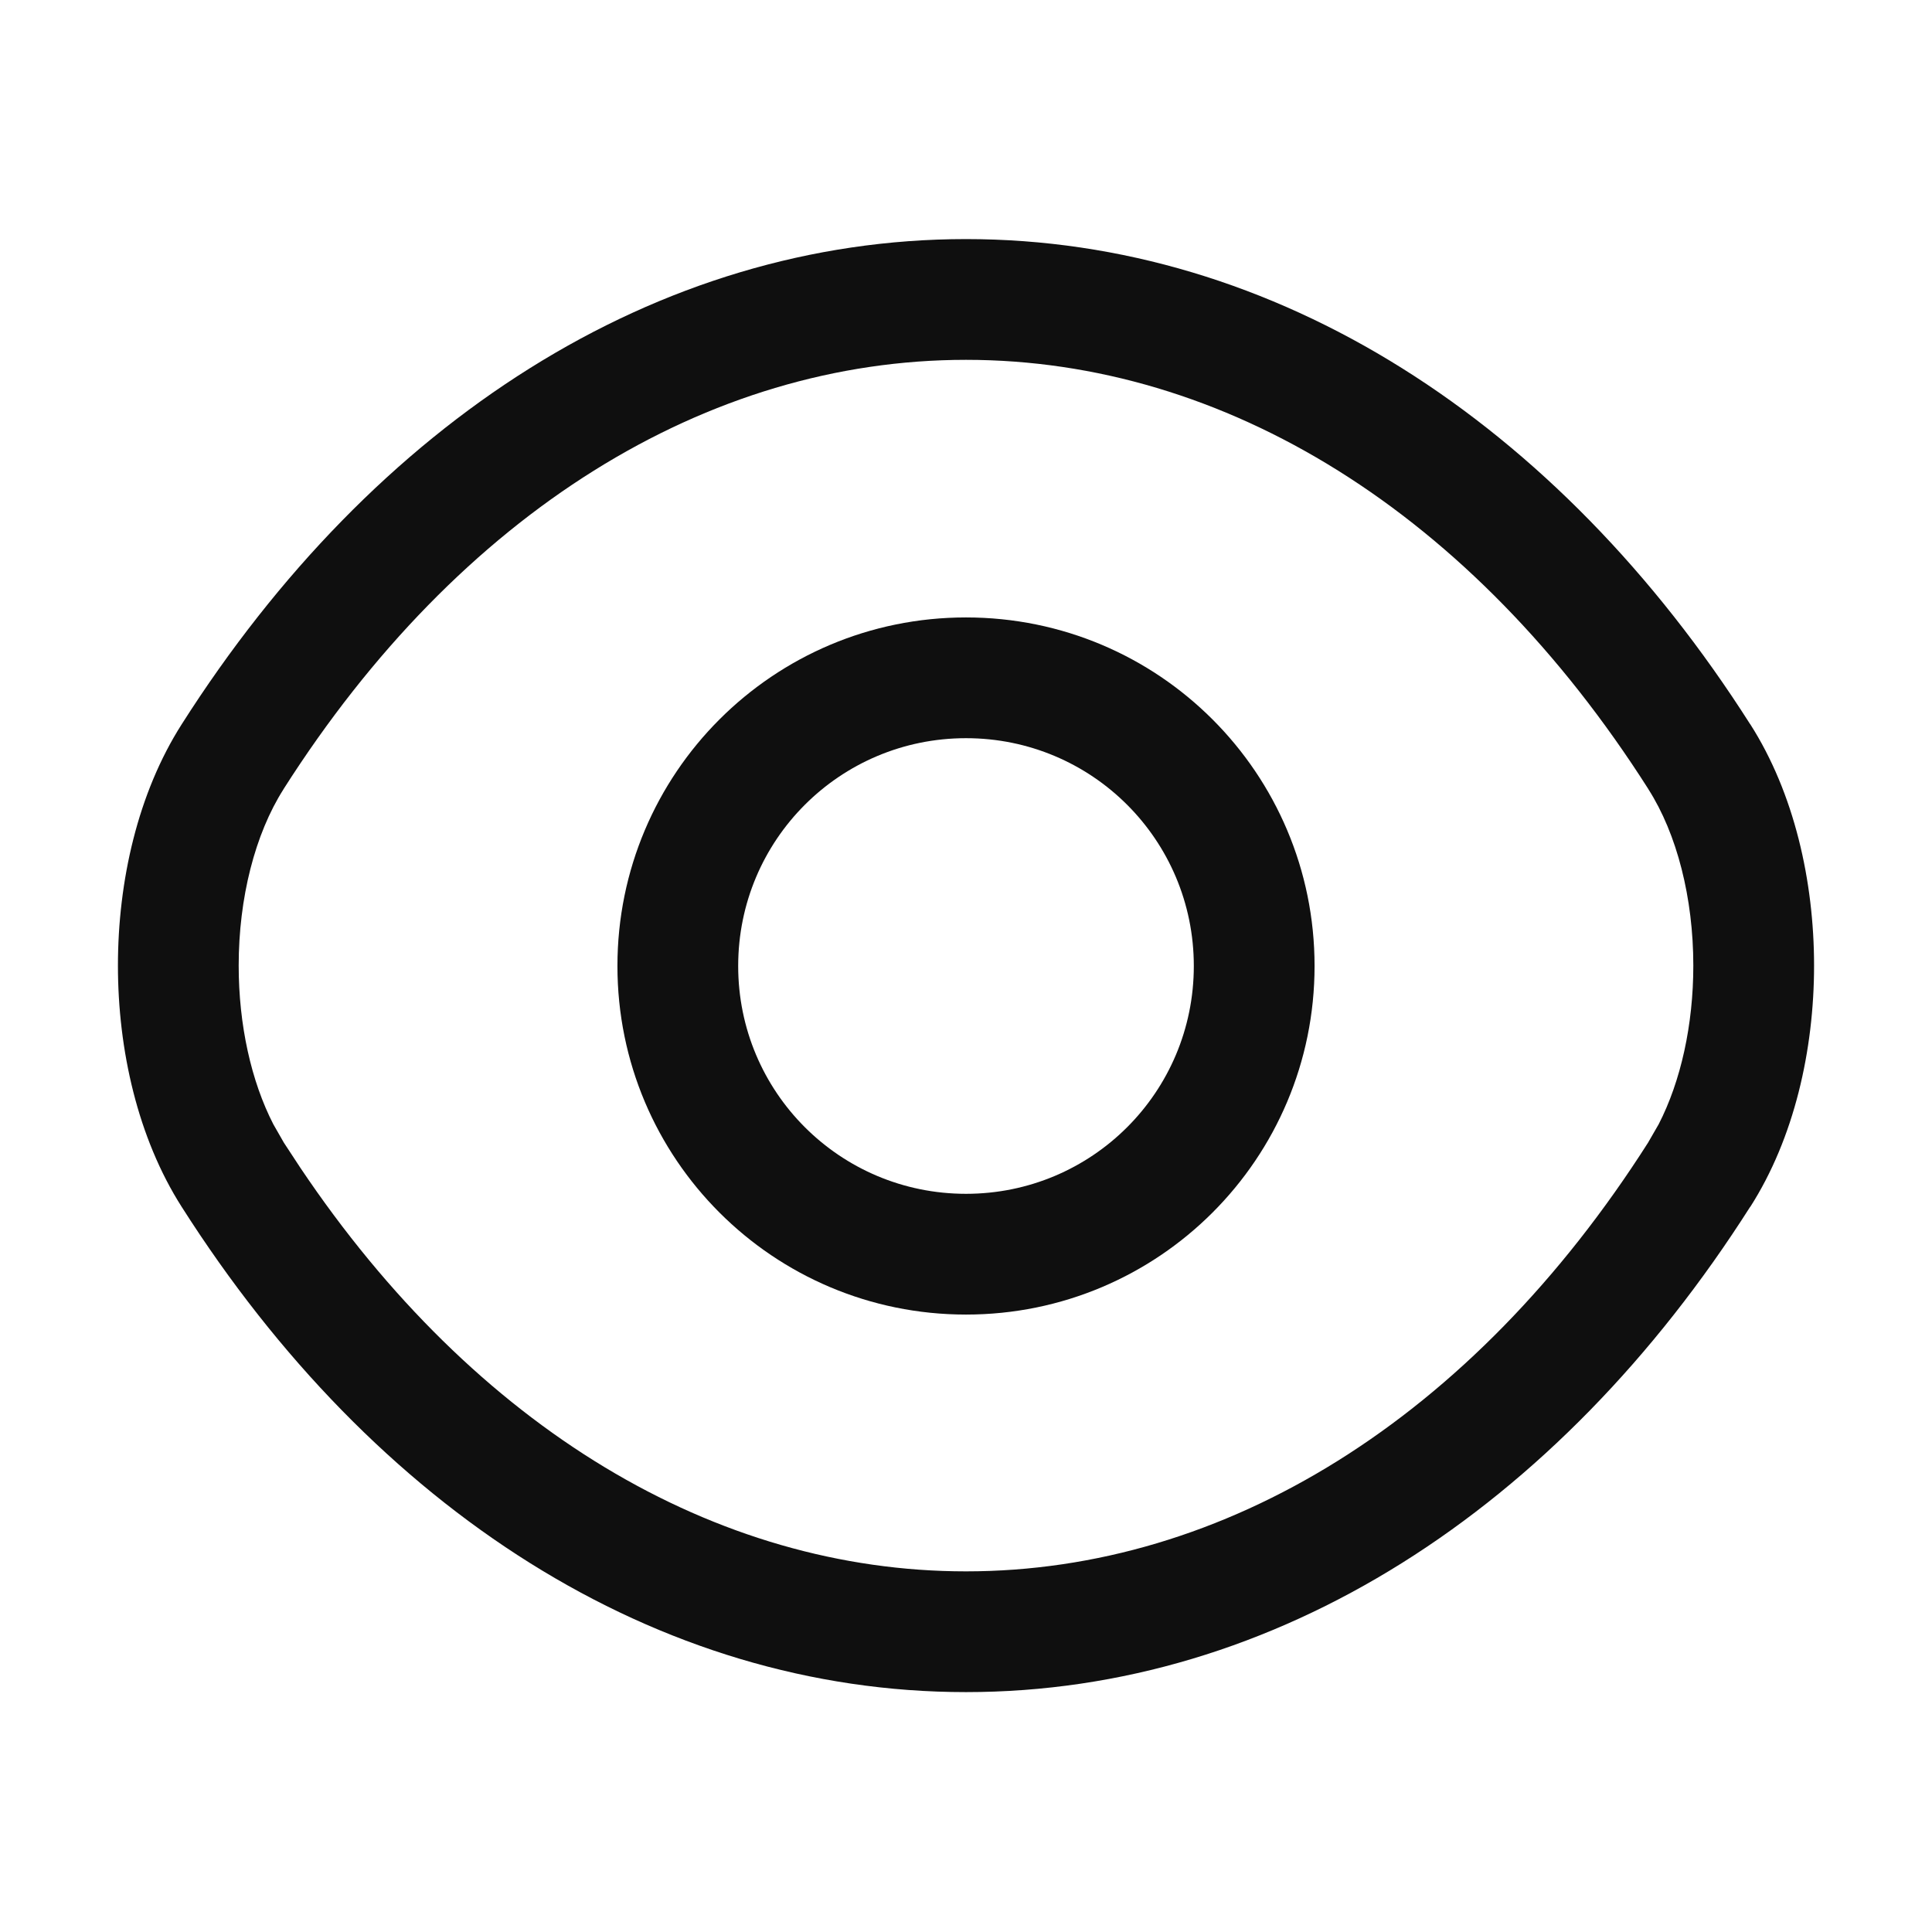 <svg width="24" height="24" viewBox="0 0 24 24" fill="none" xmlns="http://www.w3.org/2000/svg">
<path d="M14.83 12C14.83 10.434 13.566 9.17 12 9.17C10.434 9.17 9.17 10.434 9.17 12C9.17 13.566 10.434 14.83 12 14.83C13.566 14.83 14.83 13.566 14.83 12ZM16.33 12C16.33 14.394 14.394 16.33 12 16.33C9.606 16.33 7.67 14.394 7.67 12C7.67 9.606 9.606 7.67 12 7.67C14.394 7.67 16.33 9.606 16.33 12Z" fill="#0F0F0F"/>
<path d="M12 2.97C15.848 2.97 19.35 5.239 21.741 8.996H21.742C22.288 9.851 22.535 10.946 22.535 11.995C22.535 13.044 22.288 14.139 21.742 14.993L21.741 14.992C19.35 18.751 15.848 21.02 12 21.02C8.152 21.02 4.648 18.751 2.257 14.992V14.992C1.712 14.137 1.465 13.044 1.465 11.995C1.465 10.946 1.712 9.851 2.258 8.996C4.649 5.238 8.152 2.97 12 2.97ZM12 4.47C8.788 4.47 5.712 6.362 3.522 9.803V9.804C3.168 10.36 2.965 11.155 2.965 11.995C2.965 12.731 3.12 13.431 3.396 13.967L3.522 14.187V14.188L3.73 14.505C5.904 17.745 8.888 19.52 12 19.52C15.212 19.52 18.288 17.629 20.477 14.188L20.477 14.187L20.604 13.967C20.88 13.431 21.035 12.731 21.035 11.995C21.035 11.155 20.832 10.36 20.477 9.804L20.477 9.803C18.288 6.362 15.212 4.47 12 4.47Z" fill="#0F0F0F"/>
</svg>
